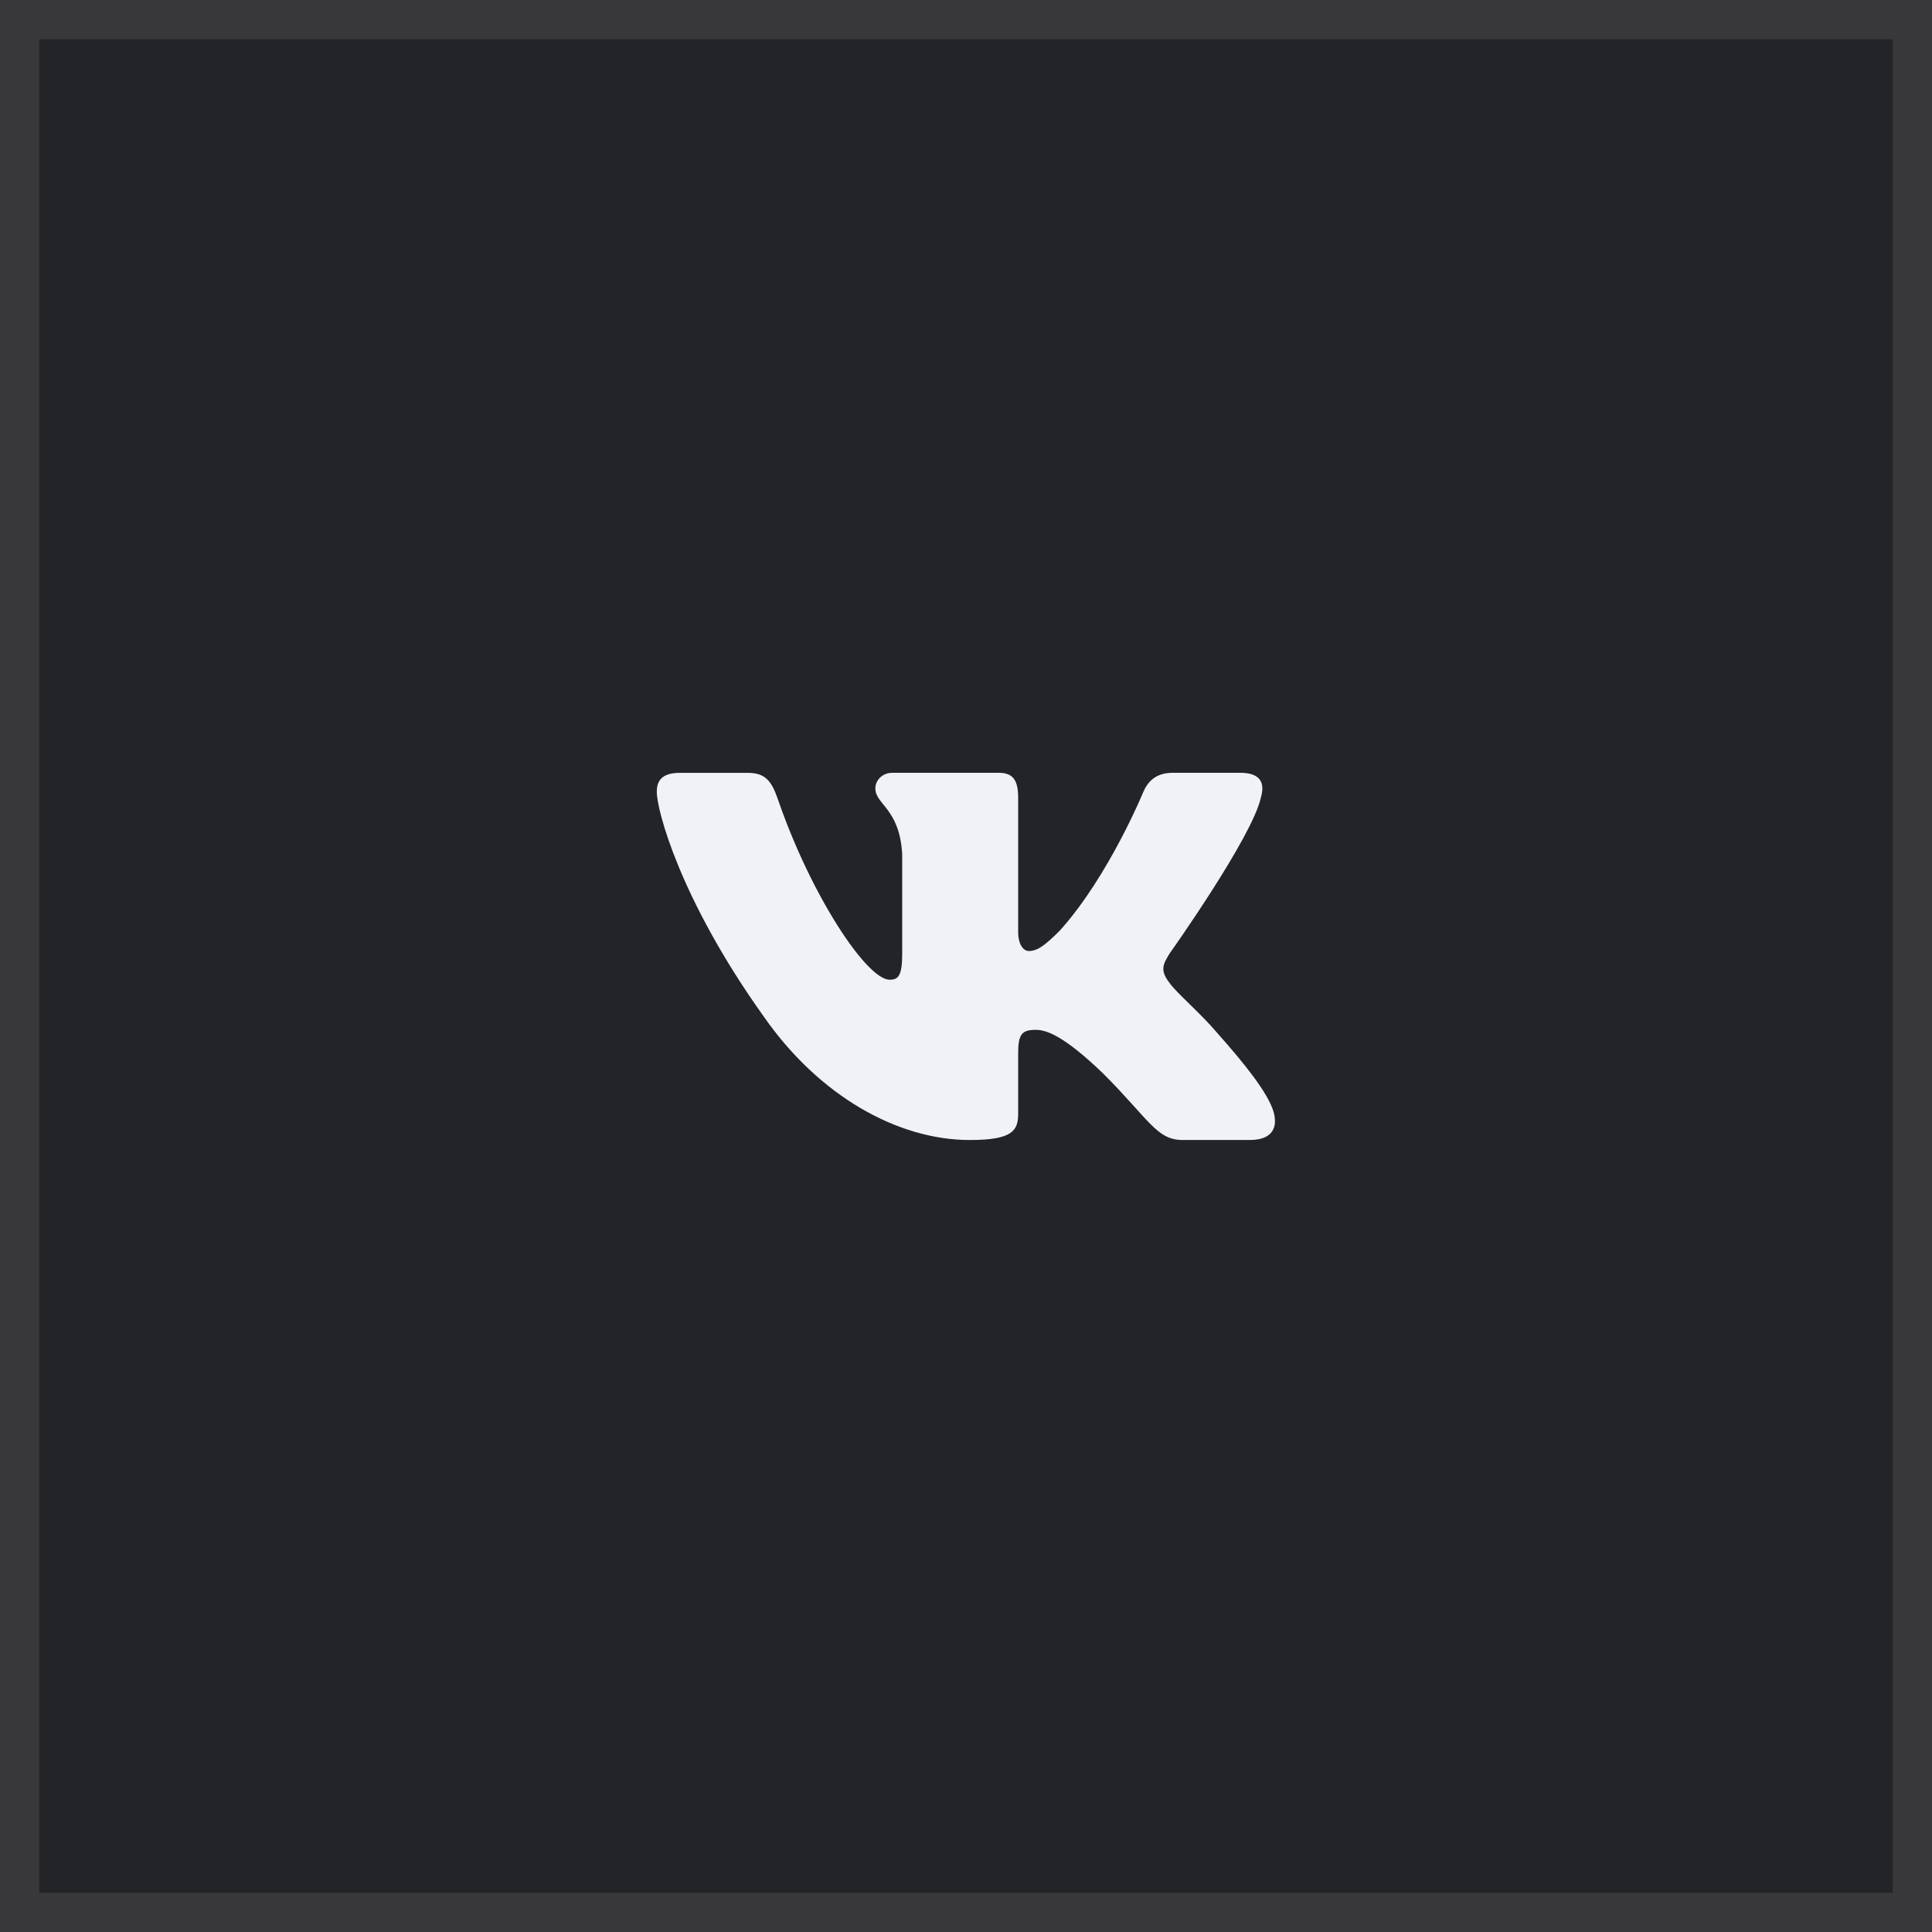 <?xml version="1.0" encoding="UTF-8"?> <svg xmlns="http://www.w3.org/2000/svg" width="41" height="41" viewBox="0 0 41 41" fill="none"><rect width="41" height="41" fill="#232427"></rect><rect x="0.417" y="0.417" width="40.167" height="40.167" stroke="#F0F2F5" stroke-opacity="0.1" stroke-width="0.833"></rect><path d="M26.757 16.928C26.848 16.624 26.757 16.4 26.323 16.4H24.887C24.522 16.4 24.355 16.593 24.263 16.806C24.263 16.806 23.533 18.586 22.499 19.74C22.165 20.076 22.012 20.182 21.83 20.182C21.739 20.182 21.607 20.076 21.607 19.772V16.928C21.607 16.563 21.502 16.4 21.197 16.4H18.941C18.713 16.4 18.576 16.569 18.576 16.73C18.576 17.076 19.093 17.156 19.146 18.13V20.244C19.146 20.707 19.063 20.791 18.88 20.791C18.393 20.791 17.209 19.004 16.507 16.959C16.37 16.561 16.232 16.401 15.865 16.401H14.43C14.019 16.401 13.938 16.594 13.938 16.806C13.938 17.187 14.424 19.073 16.204 21.567C17.39 23.27 19.06 24.193 20.582 24.193C21.494 24.193 21.607 23.988 21.607 23.635V22.347C21.607 21.938 21.694 21.855 21.982 21.855C22.194 21.855 22.56 21.962 23.412 22.783C24.385 23.756 24.546 24.192 25.092 24.192H26.527C26.937 24.192 27.142 23.988 27.024 23.583C26.895 23.18 26.431 22.594 25.814 21.901C25.479 21.505 24.978 21.08 24.825 20.867C24.612 20.593 24.674 20.472 24.825 20.228C24.826 20.229 26.575 17.765 26.757 16.928Z" fill="#F0F2F5"></path></svg> 